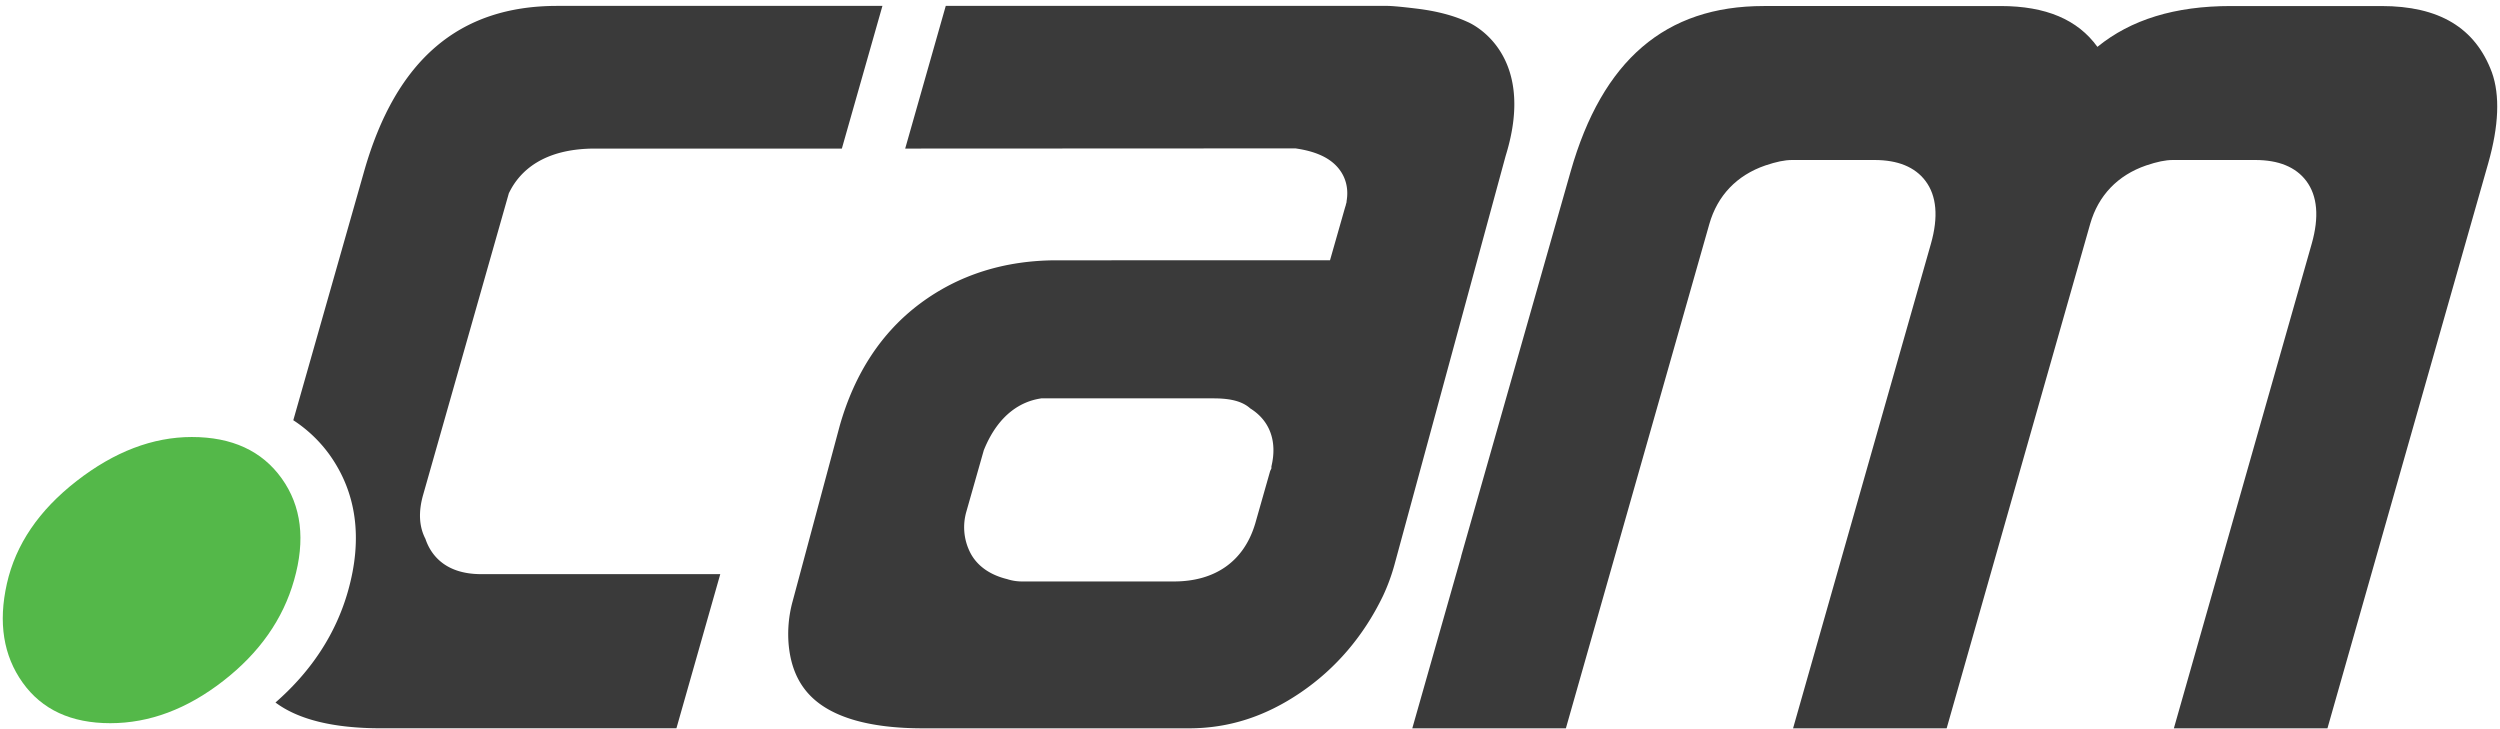 <svg xmlns="http://www.w3.org/2000/svg" viewBox="0 0 1657.61 483.44"><defs><style>.a{fill:#54b849;}.b{fill:#3a3a3a;}</style></defs><title>.CAM Domain</title><path class="a" d="M4.58,386.92q8.76-38.88,46.23-68t76.32-29.16q40,0,59.65,27.45T195,384.63Q184,423.53,148,451.51t-74.86,28q-38.88,0-58.1-26.87T4.58,386.92Z"/><path class="b" d="M1652.24,48c-11-29.59-34.93-44-73.27-44h-99.83c-37.18,0-66.23,9-88.47,27.07-13.05-18.07-34.15-27.07-64.18-27.07H1169.4c-65.14,0-107,35.9-128,109.72L968.74,369l.13-.21L936.41,482.91h101.84l95.11-334.36c5.37-18.88,18.2-32.32,37.11-38.84,7.35-2.48,12.93-3.62,17.66-3.62h54.75c15.47,0,26.82,4.64,33.76,13.83,7.47,9.88,8.69,23.92,3.66,41.66l-91.42,321.33h101.84l95.17-334.47c5.39-18.82,18.19-32.22,37.06-38.73,7.34-2.48,12.92-3.62,17.66-3.62h54.74c15.48,0,26.82,4.64,33.77,13.83,7.47,9.91,8.7,24,3.63,41.77l-91.38,321.22H1543.2l106.62-374.73C1656.84,83.44,1657.66,63.18,1652.24,48Z"/><path class="b" d="M282.07,357.26c-4.21-8.08-4.73-17.86-1.53-29.11l56.51-198.82.36-1.28.62-1.18c6.63-13,21.82-28.36,56.51-28.36H558.19l5.45-19.19L585.09,3.91H369.42c-65.13,0-107,35.9-128,109.72l-46.95,165a90.5,90.5,0,0,1,24,22.84c18,25.2,22.15,55.65,12.25,90.52-8,28.22-24.24,53-48.07,73.8,15.05,11.28,38.37,17.09,69.85,17.09h196l29.07-102.2H319.08C294.11,380.71,285.22,366.72,282.07,357.26Z"/><path class="b" d="M972.93,14.49c-9.15-4.21-20.39-7.16-33.39-8.75-12.37-1.52-17.61-1.83-19.82-1.83H627.08l-26.9,94.6L858,98.39h1l1,.16c14,2.16,23.47,7,28.84,14.88,2.77,4,5.61,10.71,4,20V134l-.41,1.45-.26,1.16-.16.33-7.37,25.86-2.79,9.79H700.76c-34.63,0-65.14,9.63-90.66,28.65s-43.42,46.25-53.32,81.06L525.53,398.76A81.88,81.88,0,0,0,523,428.27c1.34,13,5.62,23.45,12.92,31.56,13.77,15.31,39.37,23.08,76.06,23.08H788.31c26.37,0,50.59-7.77,74-23.69S904.16,421.7,917,395.09a129.4,129.4,0,0,0,7.64-20.83l73.66-270.87C1020.14,33.2,972.93,14.49,972.93,14.49ZM843,309.23v1.34l-.83,1.74-9.82,34.53-.15.53-.08.23c-7.48,24.61-26.48,37.93-53.72,37.93H678.16a31.78,31.78,0,0,1-10.3-1.53c-15.15-3.71-21.91-12-24.92-18.34a37.13,37.13,0,0,1-2.18-26.5l11.34-39.92.21-.75.3-.71c10-24.19,25.45-31.54,36.65-33.45l1.13-.2h113.9c8.29,0,18.26.83,24.69,6.67C842,278.88,847,292.69,843,309.23Z"/></svg>